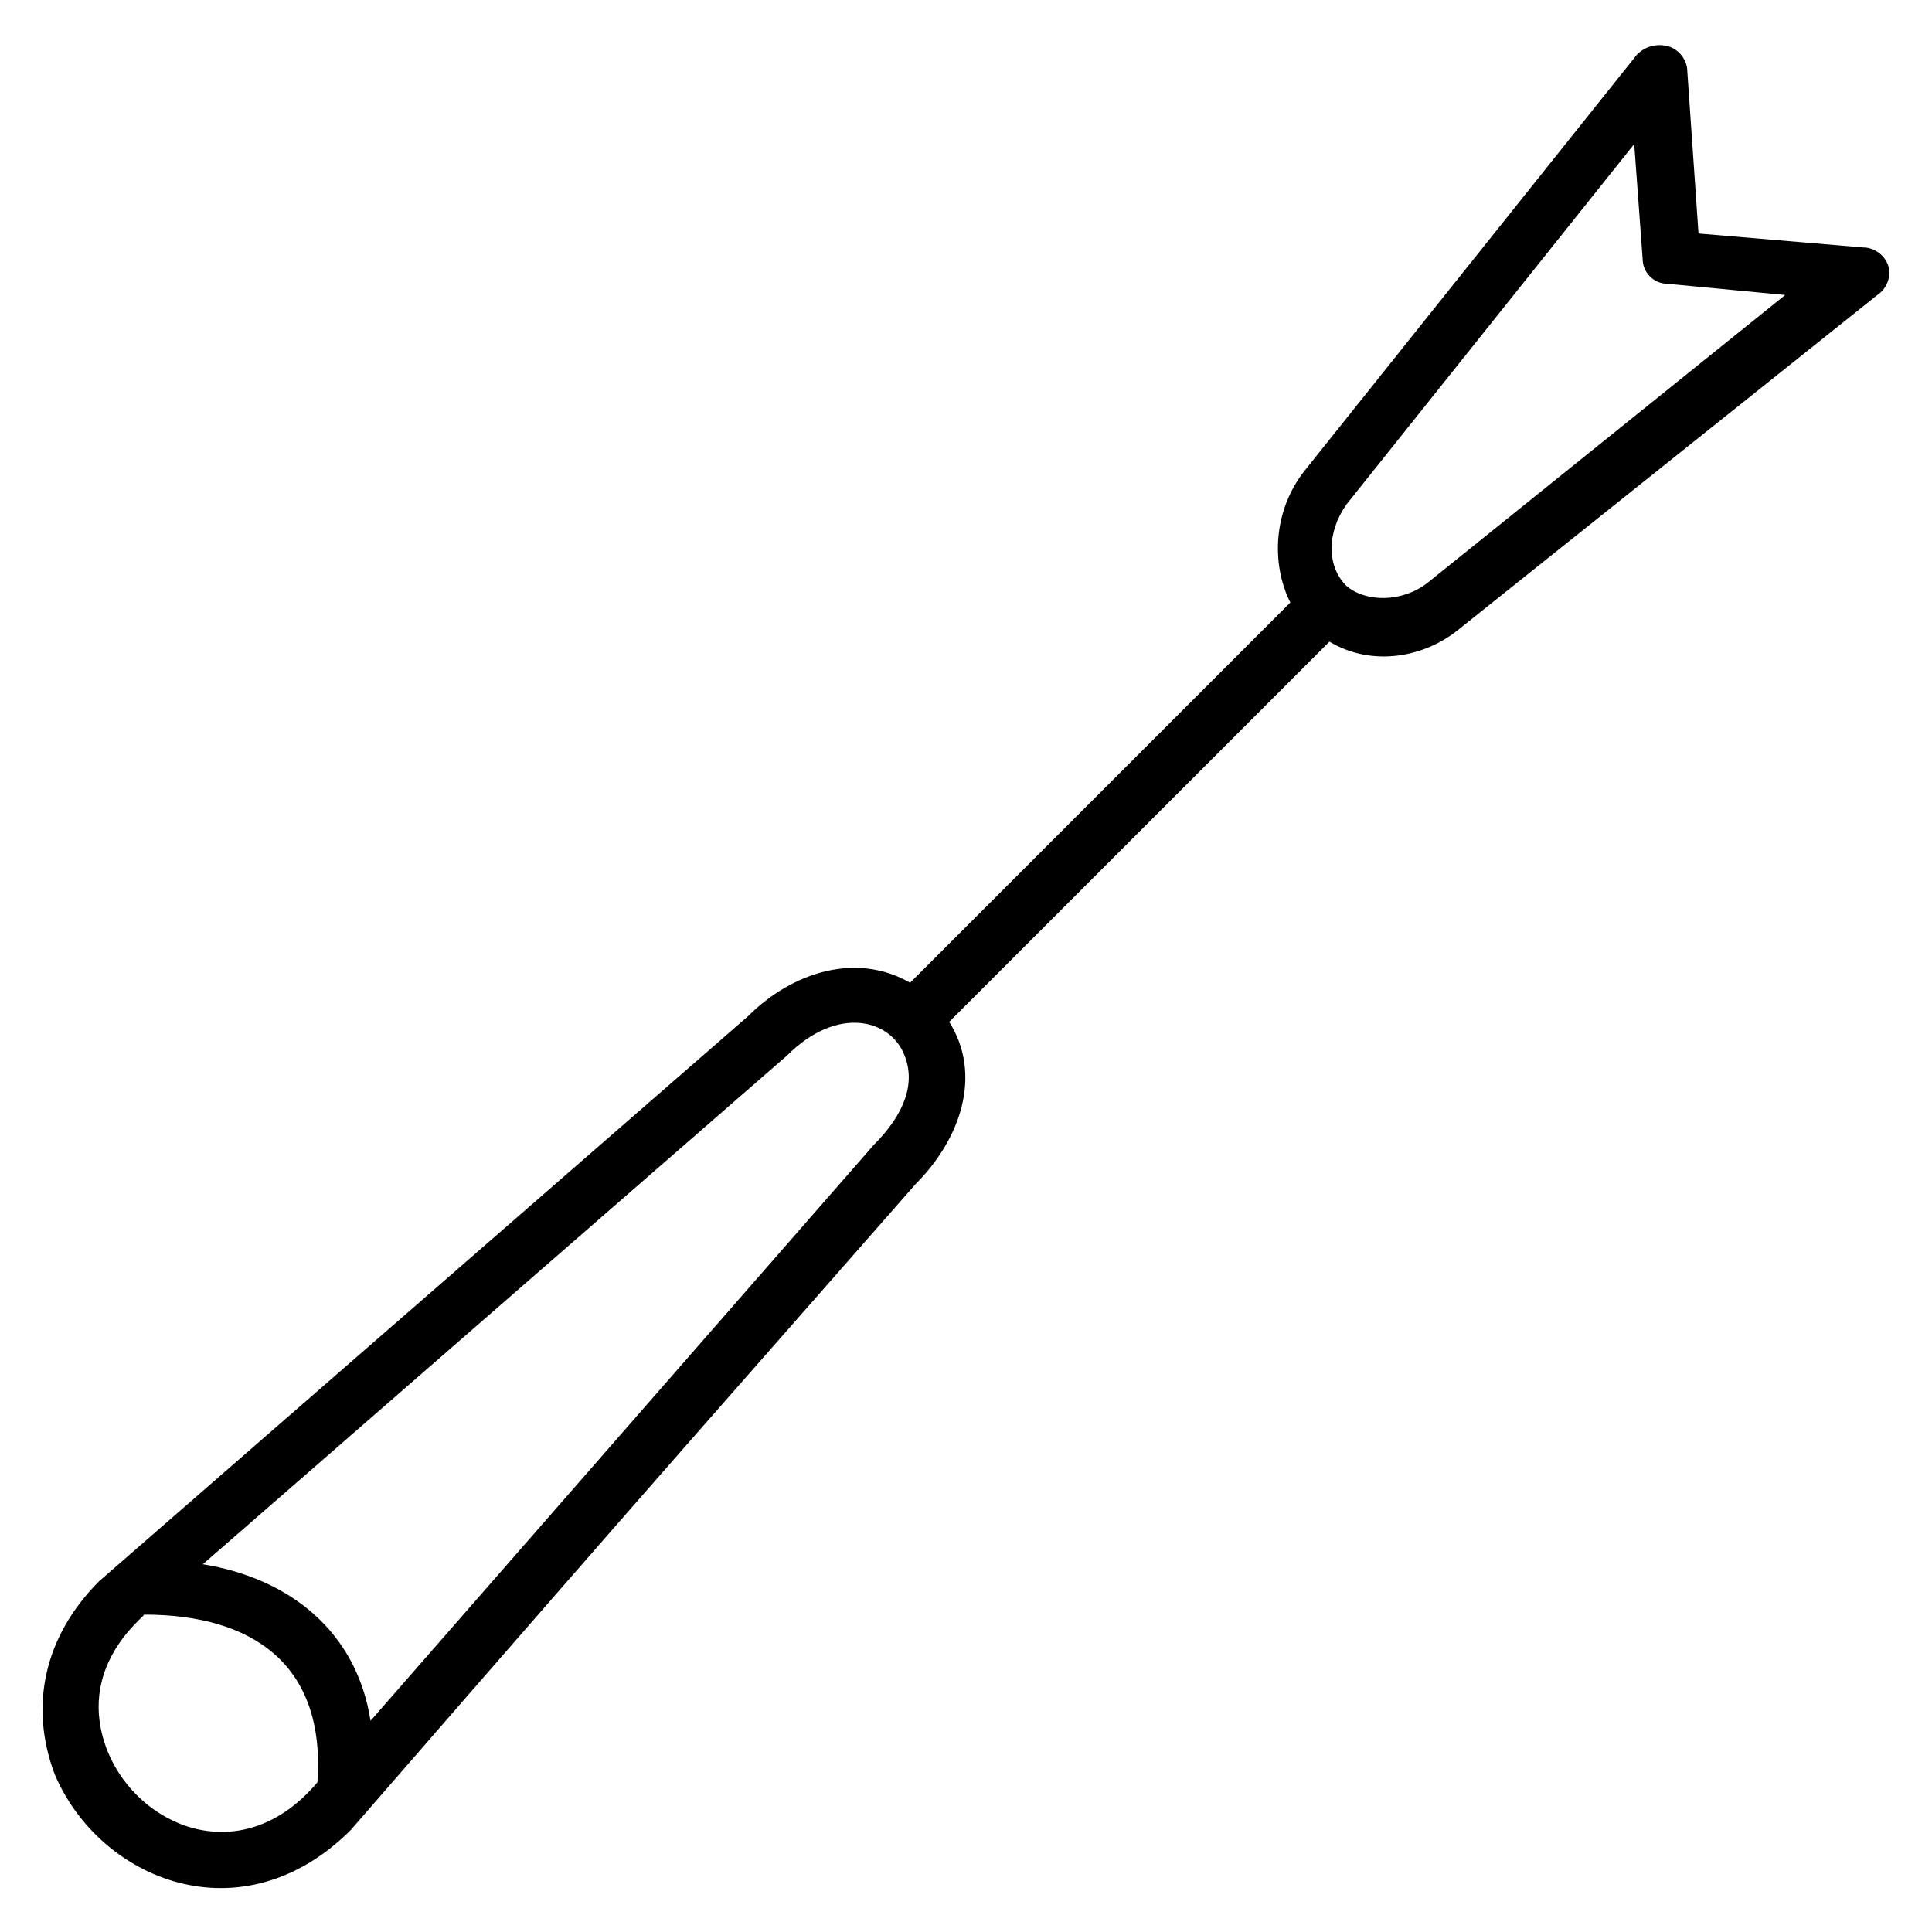 <?xml version="1.0" encoding="UTF-8"?>
<!-- Uploaded to: SVG Repo, www.svgrepo.com, Generator: SVG Repo Mixer Tools -->
<svg fill="#000000" width="800px" height="800px" version="1.1" viewBox="144 144 512 512" xmlns="http://www.w3.org/2000/svg">
 <path d="m644.5 214.77c-0.742-2.965-3.703-5.188-6.668-5.188l-43.711-3.703-2.965-42.973c0-2.965-2.223-5.926-5.188-6.668-2.965-0.742-5.926 0-8.148 2.223l-88.168 110.39c-8.148 10.371-8.891 24.449-3.703 34.82l-100.77 100.77c-14.078-8.148-31.117-2.965-42.973 8.891l-171.89 149.66c-14.816 14.816-18.523 33.34-11.855 51.121 11.855 28.152 49.641 43.711 78.535 14.816 88.168-101.5 97.059-111.13 149.66-171.15 11.855-11.855 17.781-28.895 8.891-42.973l100.77-100.76c11.113 6.668 25.191 4.445 34.82-3.703l110.39-88.168c2.223-1.48 3.703-4.445 2.965-7.41zm-471.95 393.42c-8.891-22.227 9.633-35.562 9.633-36.305 28.895 0 48.16 13.336 45.938 44.453-20.008 23.711-47.422 11.855-55.57-8.148zm203.01-160.78-133.36 152.62c-3.703-23.707-21.484-37.785-44.453-41.488l154.85-134.84c13.336-13.336 27.414-9.633 31.117 0 2.965 7.41 0 15.559-8.148 23.707zm146.7-148.92c-6.668 5.188-16.301 5.188-21.484 0.742-5.188-5.188-5.188-14.078 0-21.484l76.312-95.578 2.223 30.375c0 3.703 2.965 6.668 6.668 6.668l31.117 2.965z"/>
</svg>